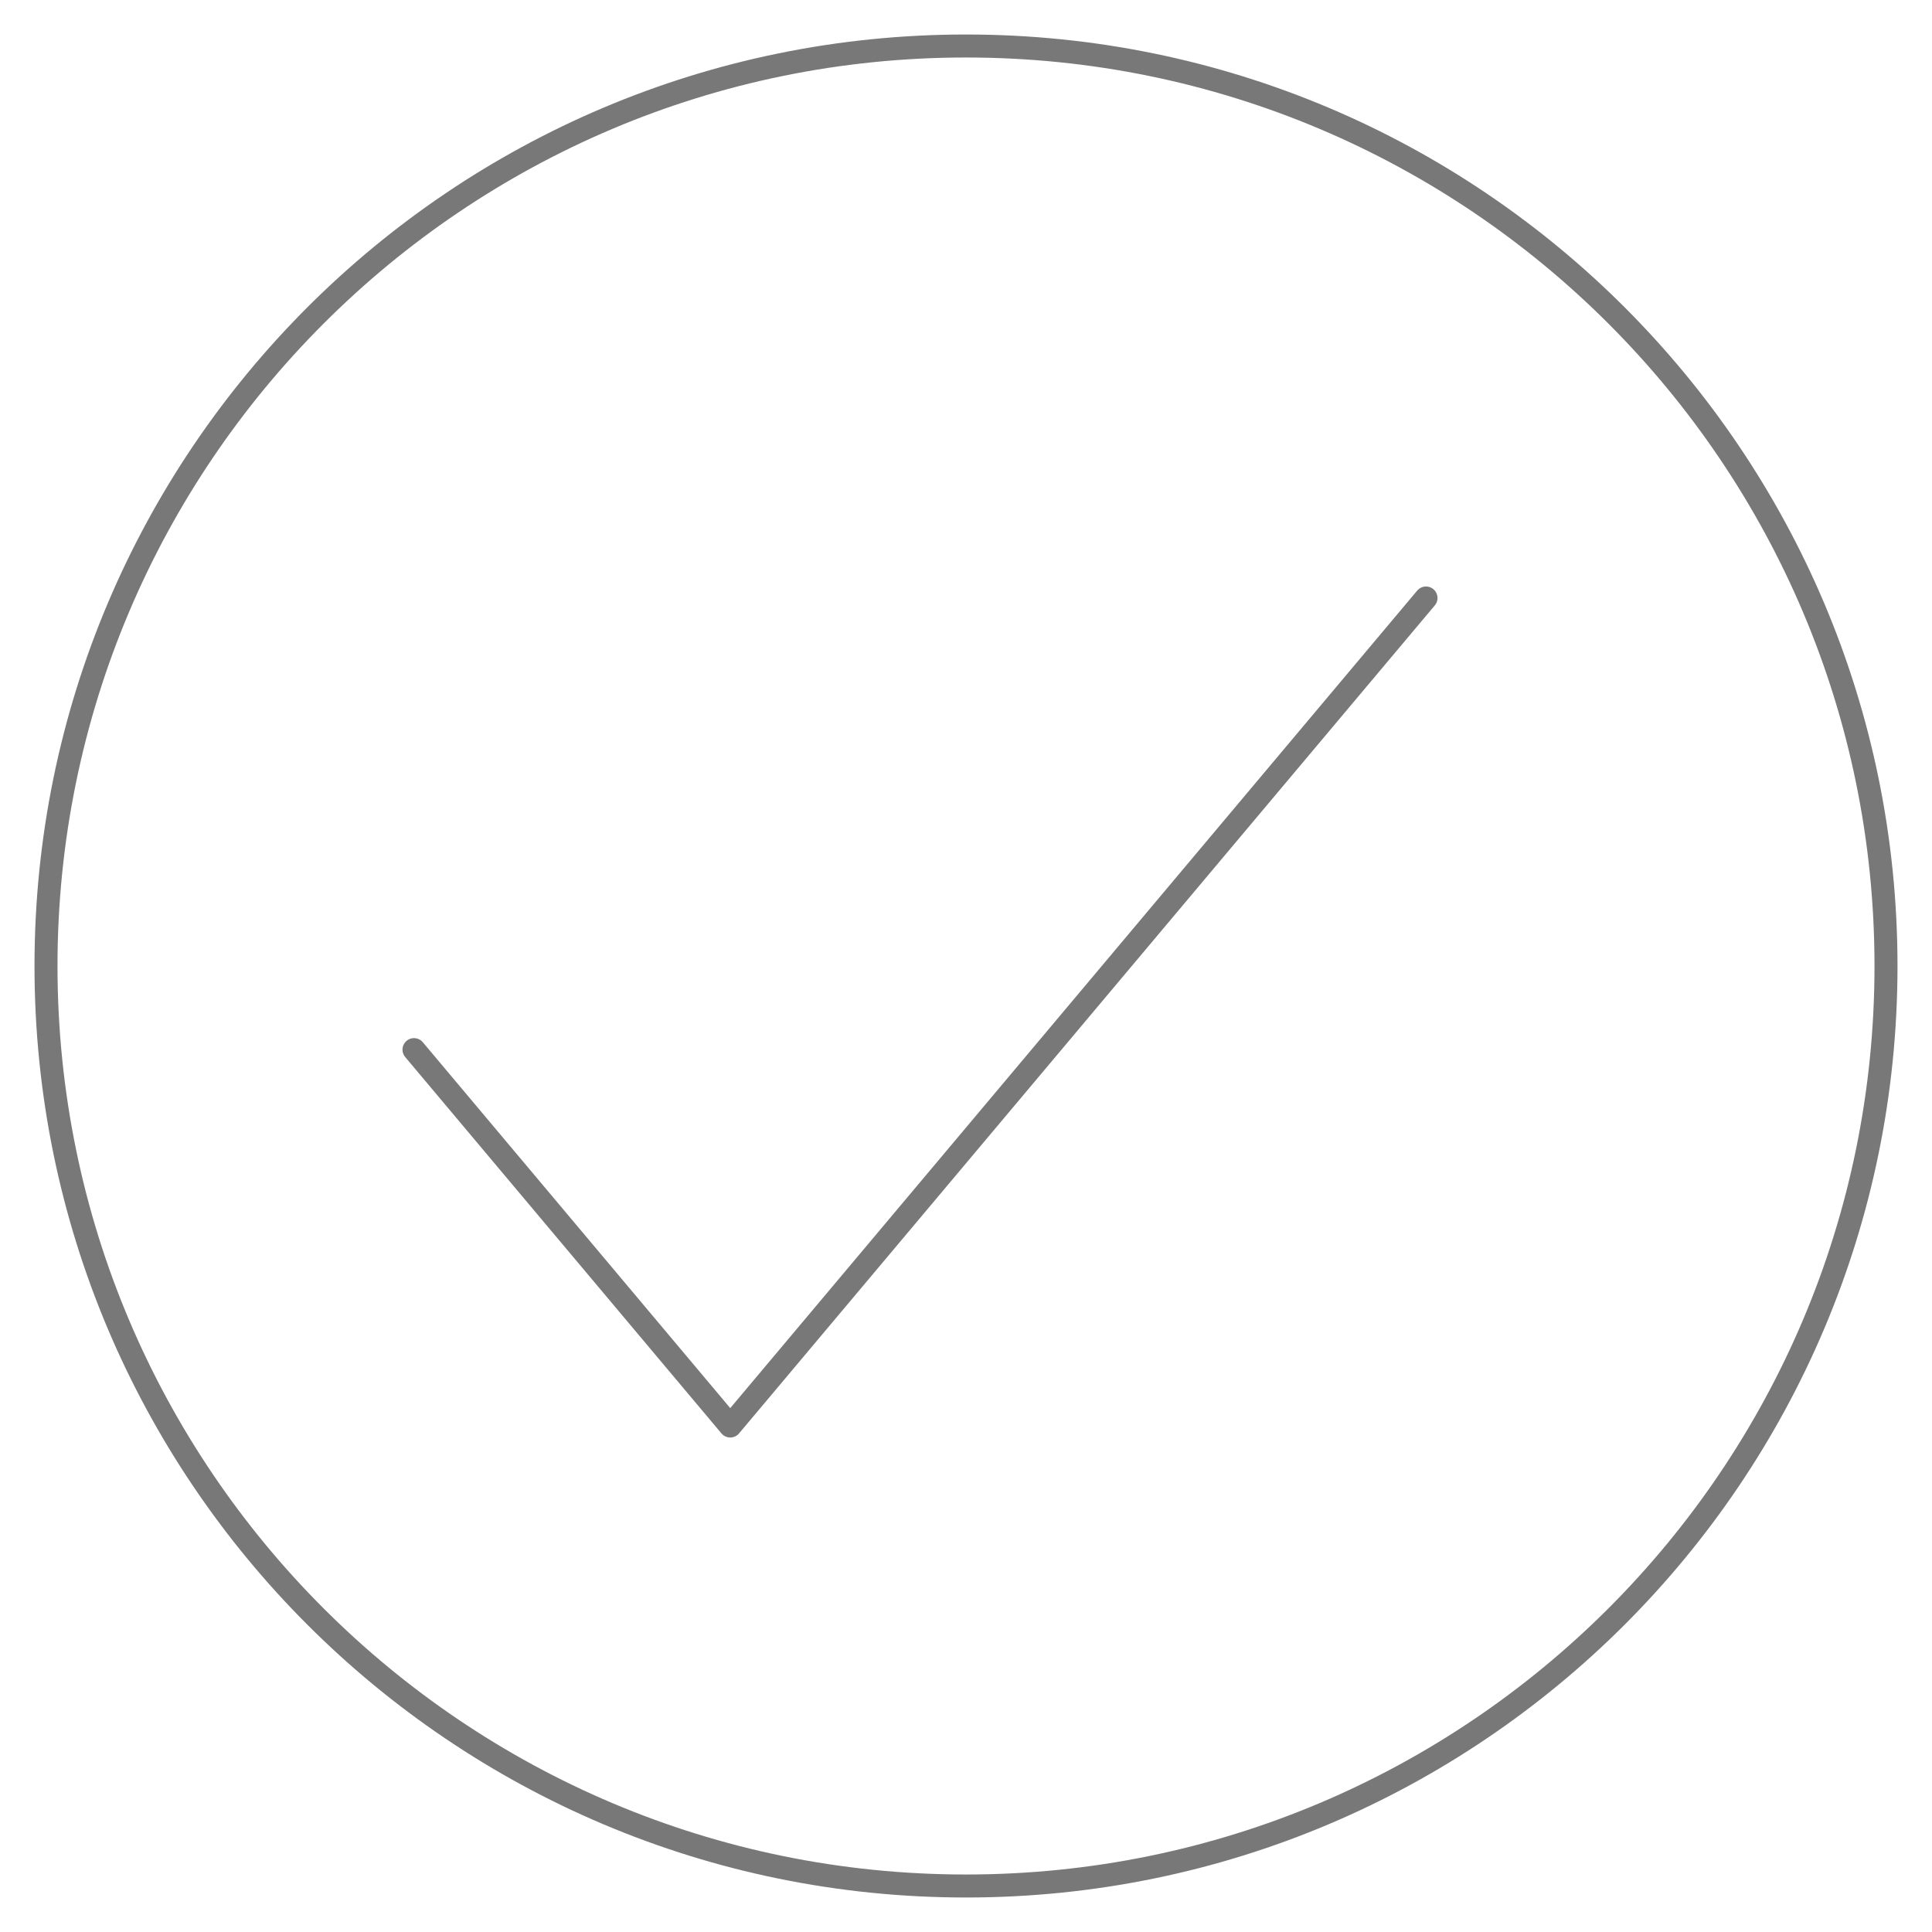 <?xml version="1.0" encoding="UTF-8"?> <svg xmlns="http://www.w3.org/2000/svg" width="84" height="84" viewBox="0 0 84 84" fill="none"> <path d="M62 26L31.75 62L18 45.636" stroke="#787878" stroke-linecap="round" stroke-linejoin="round"></path> <path d="M42 82C64.091 82 82 64.091 82 42C82 19.909 64.091 2 42 2C19.909 2 2 19.909 2 42C2 64.091 19.909 82 42 82Z" stroke="#787878" stroke-linecap="round" stroke-linejoin="round"></path> </svg> 